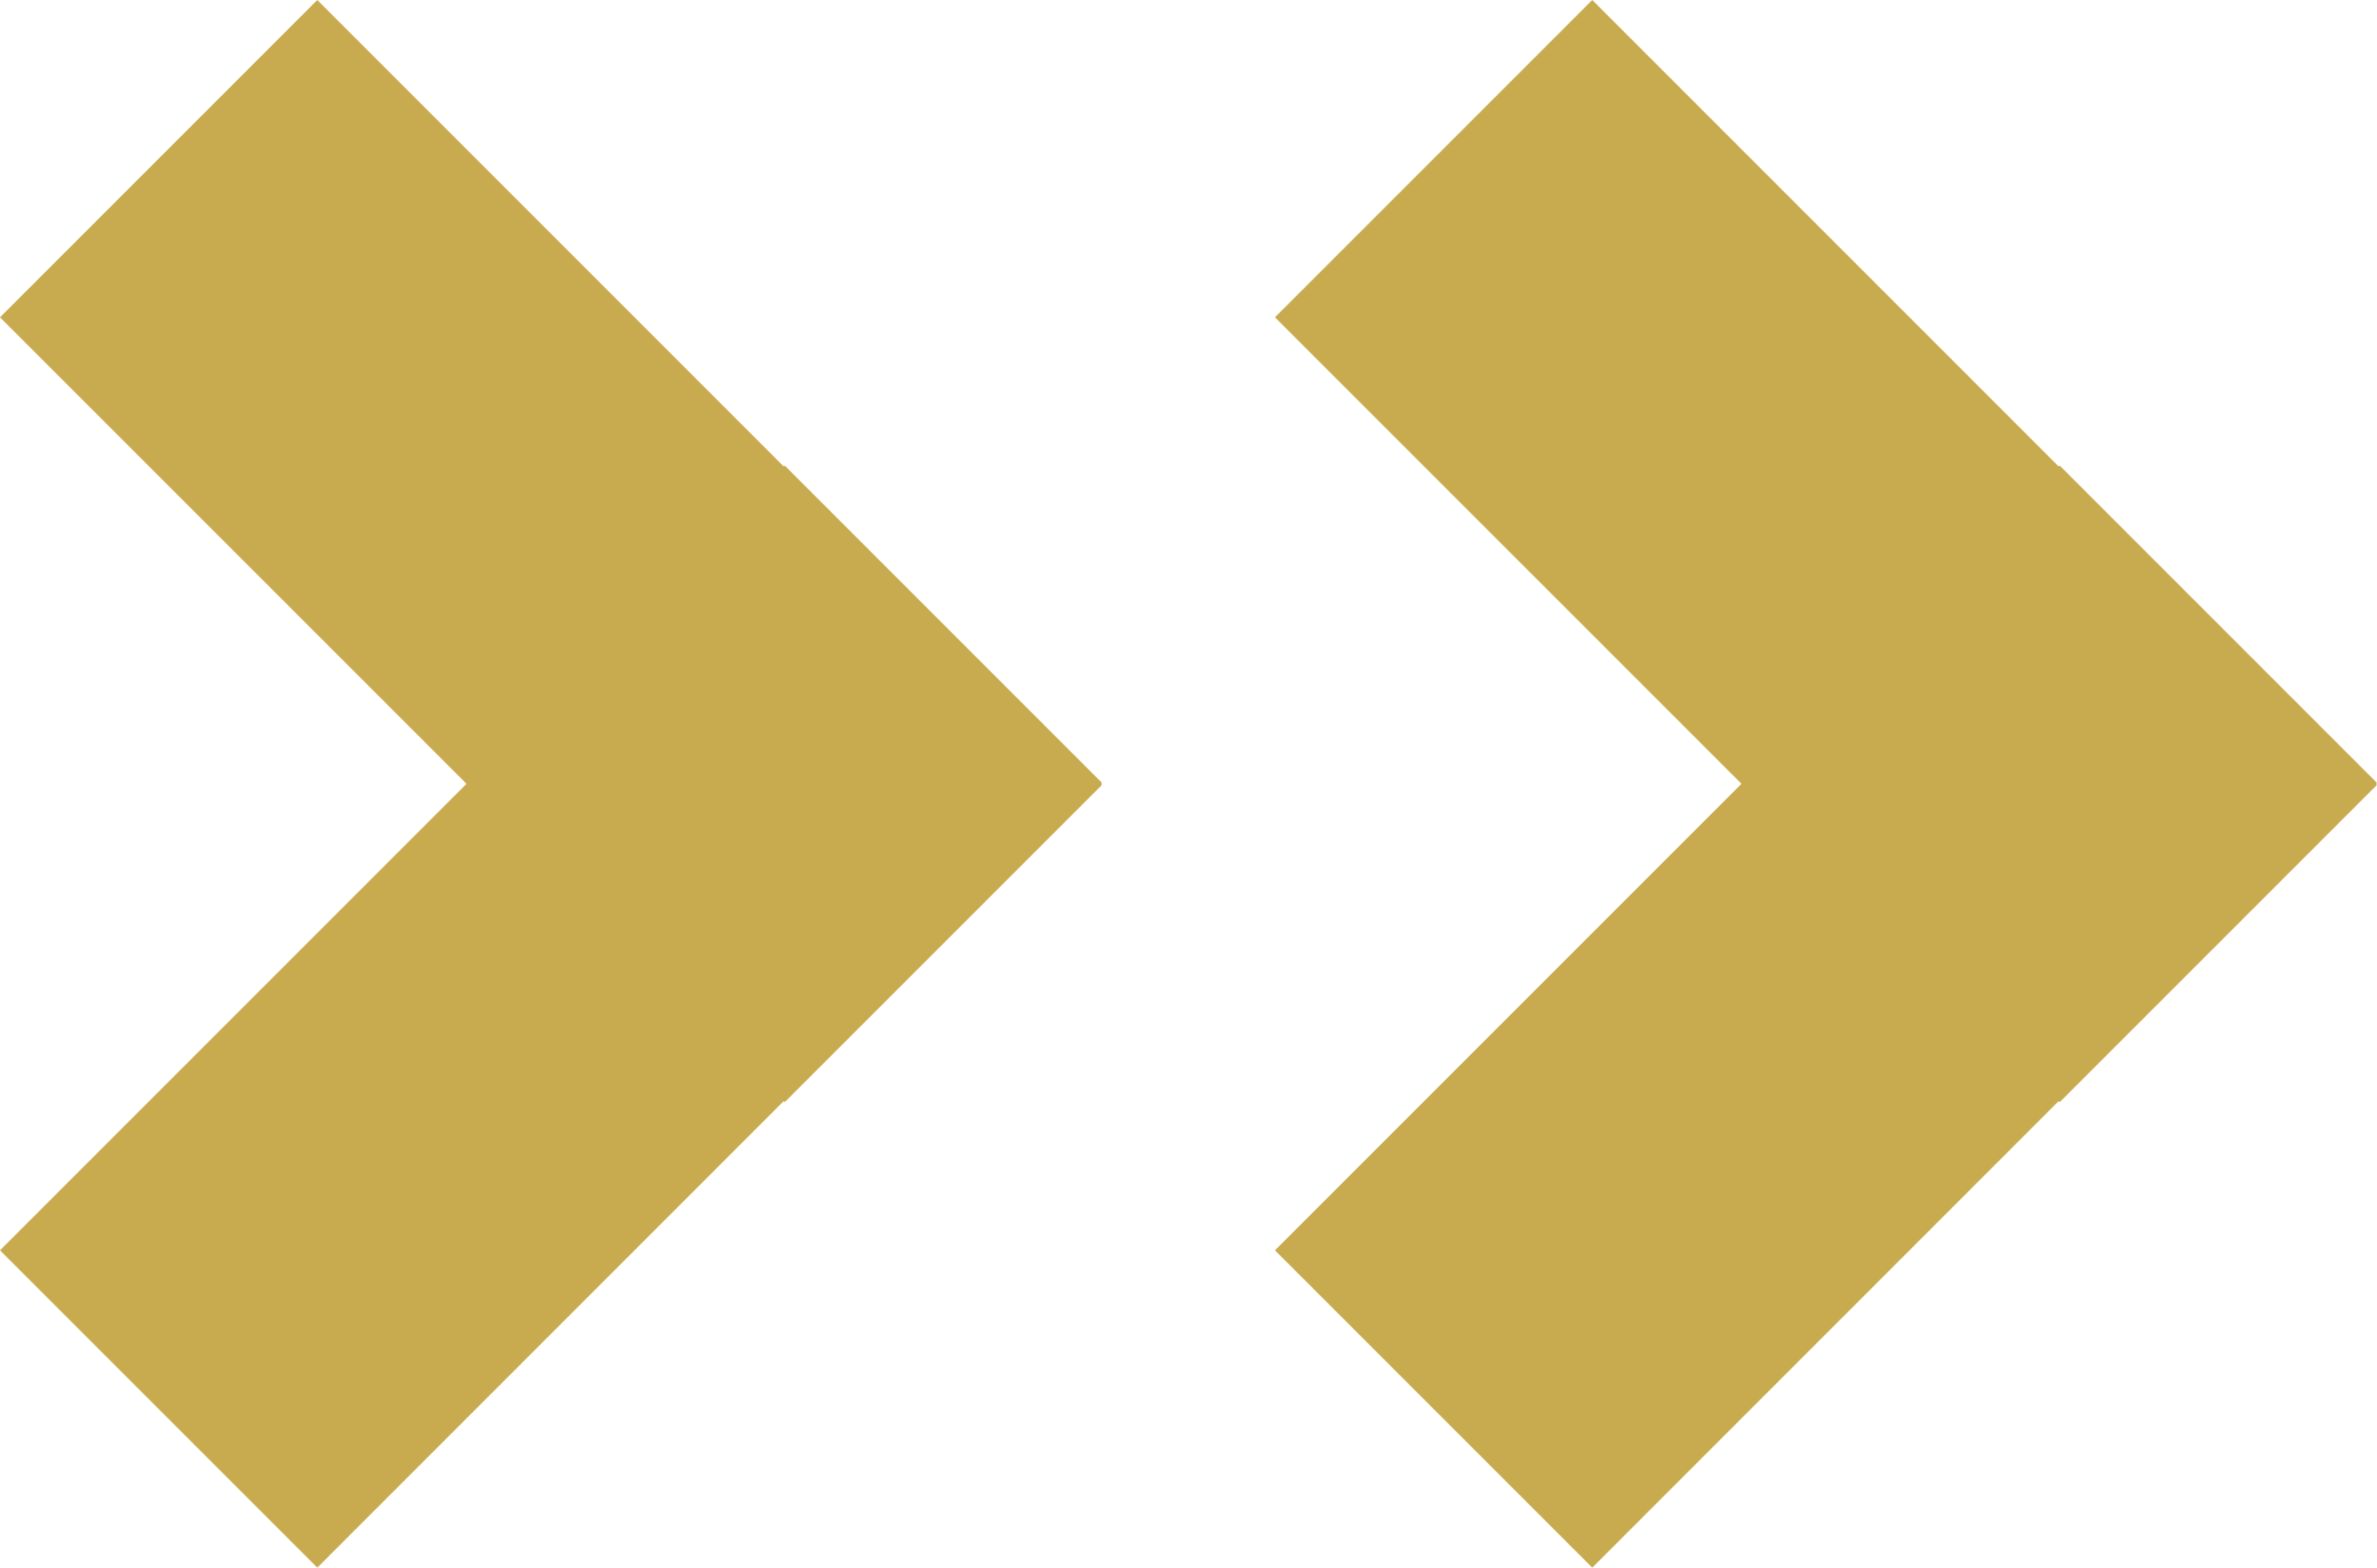 <?xml version="1.0" encoding="UTF-8"?> <svg xmlns="http://www.w3.org/2000/svg" width="32.386" height="21.357" viewBox="0 0 32.386 21.357"><g id="Group_1584" data-name="Group 1584" transform="translate(0 0)"><path id="Path_3158" data-name="Path 3158" d="M15.015,10.692l-4.323,4.323L10.679,15,4.323,21.357,0,17.034l6.356-6.356L0,4.323,4.323,0l6.356,6.356.013-.013,4.323,4.323L15,10.679Z" transform="translate(0 0)" fill="#c9ab4f"></path><path id="Path_3159" data-name="Path 3159" d="M15.015,10.692l-4.323,4.323L10.679,15,4.323,21.357,0,17.034l6.356-6.356L0,4.323,4.323,0l6.356,6.356.013-.013,4.323,4.323L15,10.679Z" transform="translate(17.371 0)" fill="#c9ab4f"></path></g></svg> 